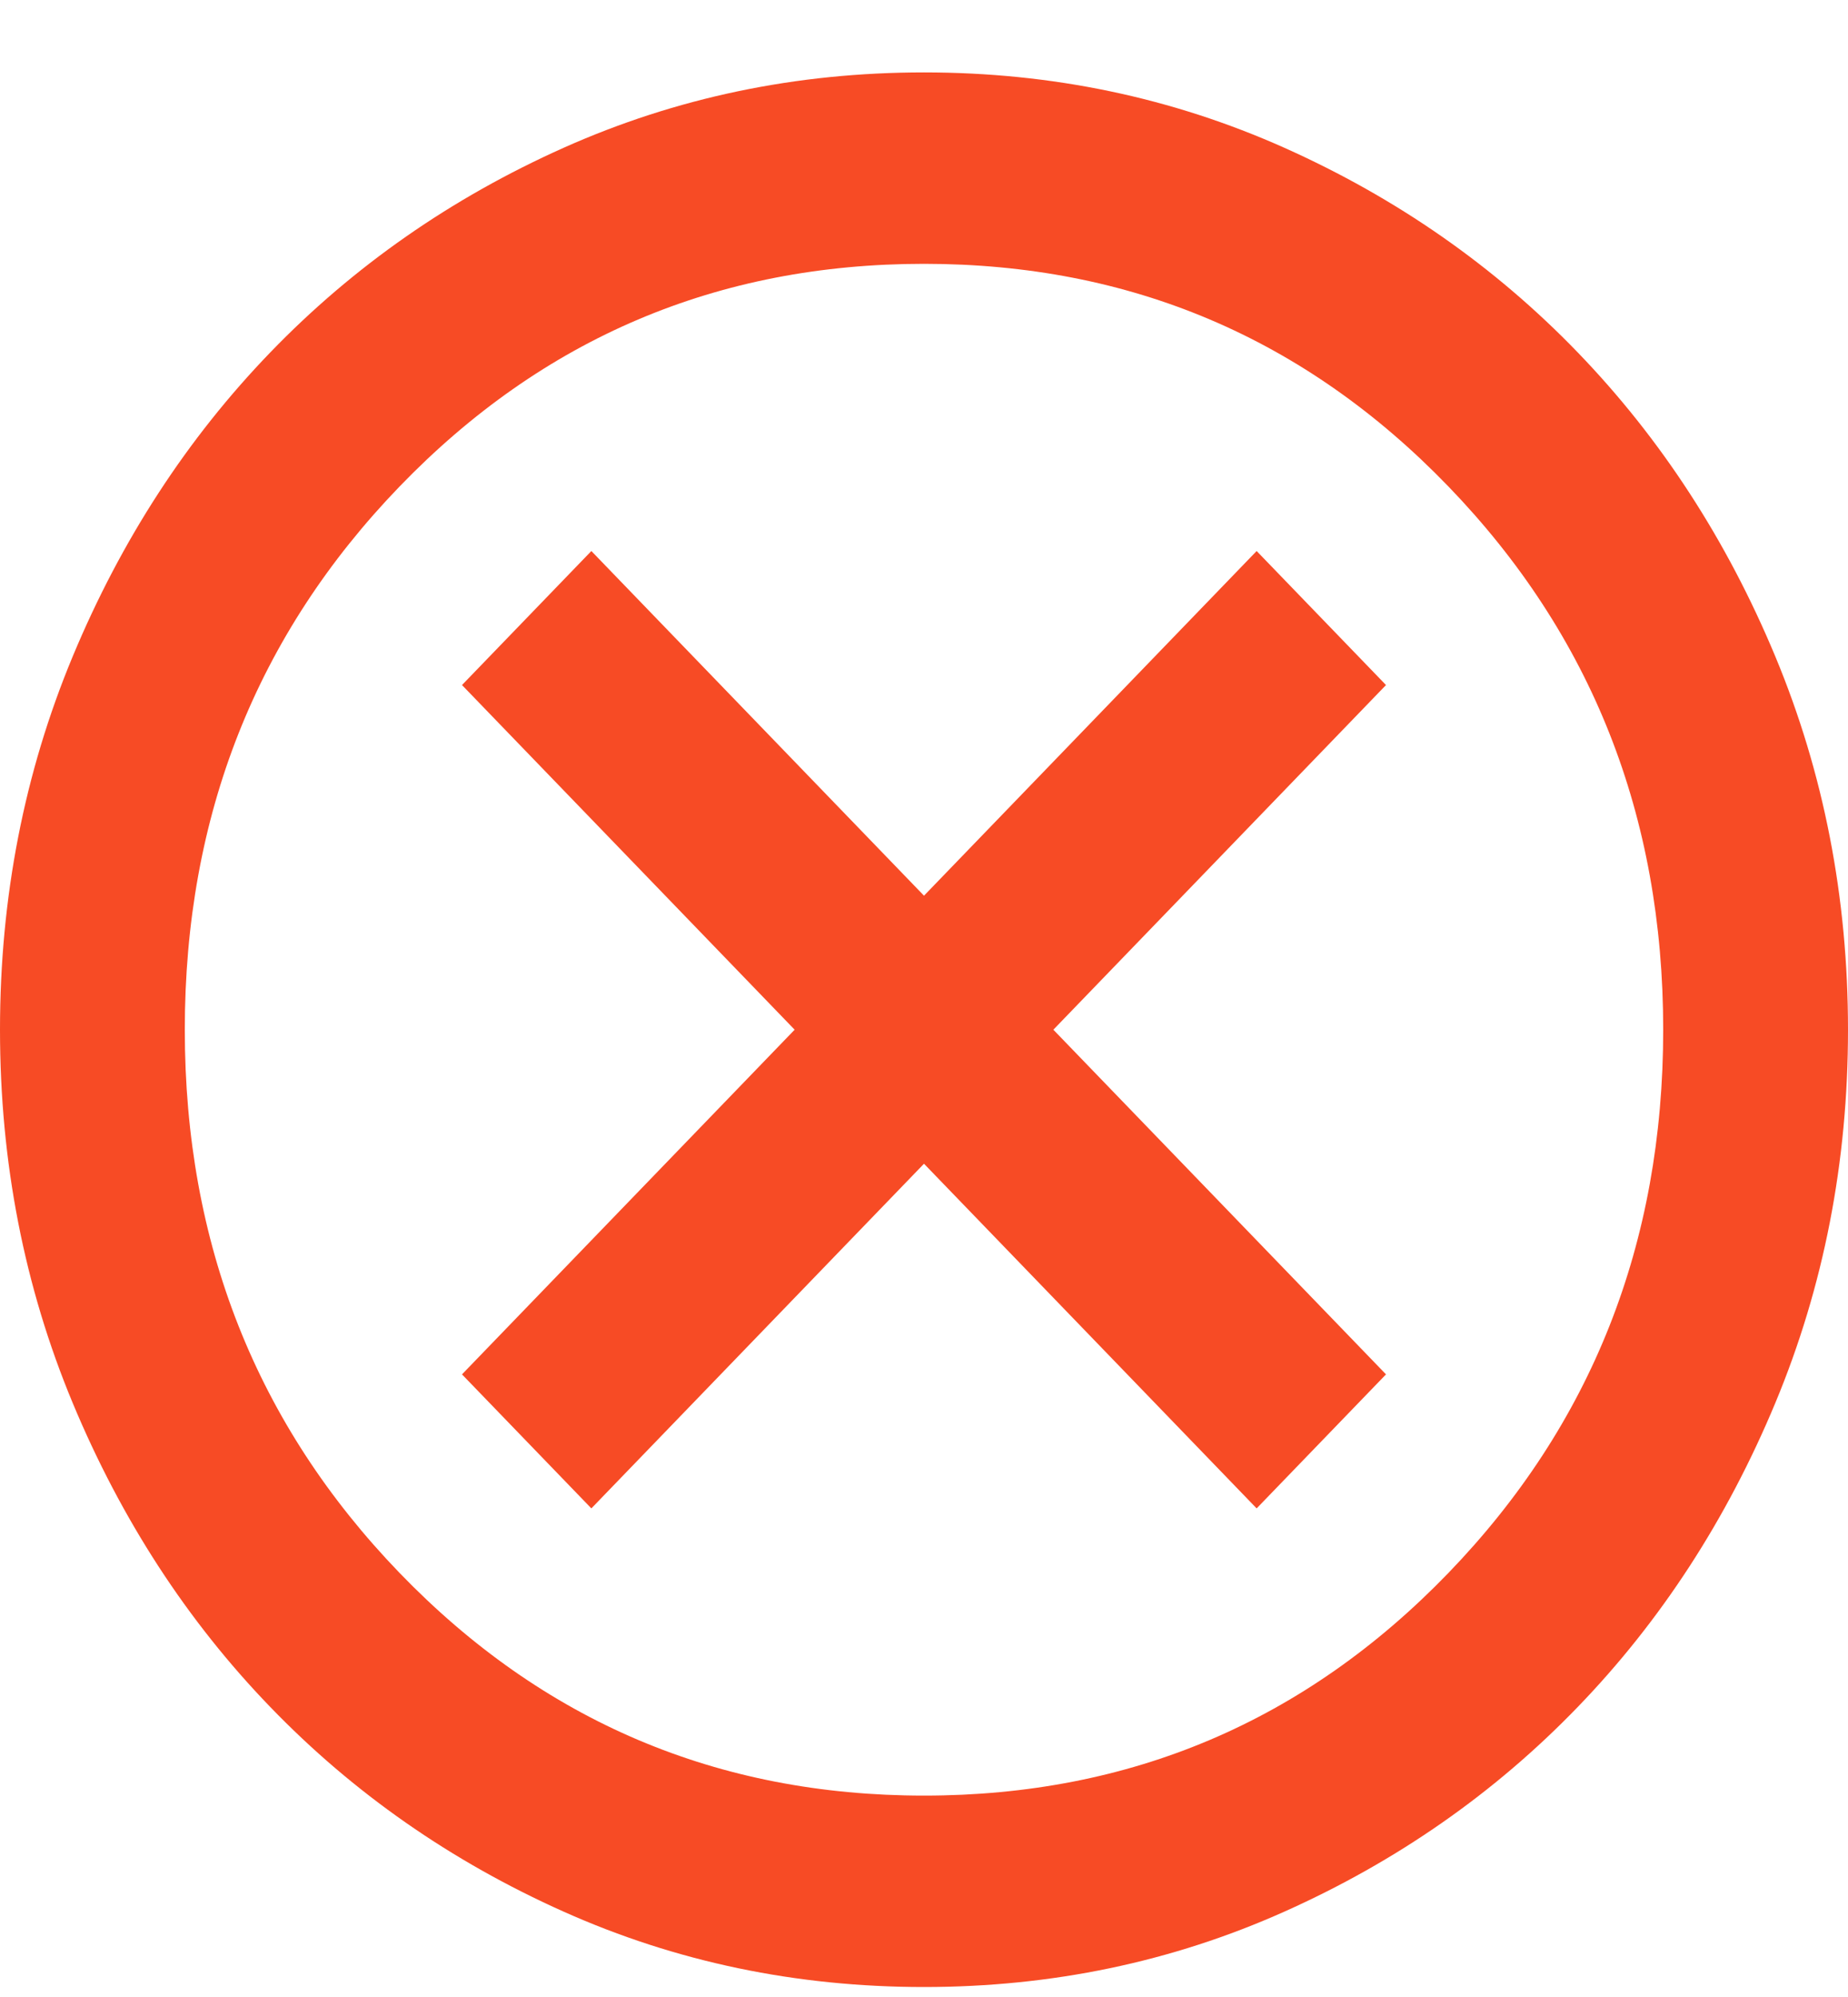 <svg width="25" height="27" viewBox="0 0 25 27" fill="none" xmlns="http://www.w3.org/2000/svg">
    <g clip-path="url(#clip0_232_1752)">
        <path d="M8 20.394L12.5 15.734L17 20.394L18.75 18.582L14.25 13.922L18.75 9.262L17 7.45L12.5 12.11L8 7.45L6.25 9.262L10.75 13.922L6.25 18.582L8 20.394ZM12.5 26.865C10.771 26.865 9.146 26.526 7.625 25.846C6.104 25.166 4.781 24.244 3.656 23.079C2.531 21.915 1.641 20.545 0.984 18.97C0.328 17.395 0 15.713 0 13.922C0 12.132 0.328 10.449 0.984 8.874C1.641 7.299 2.531 5.93 3.656 4.765C4.781 3.6 6.104 2.678 7.625 1.998C9.146 1.319 10.771 0.979 12.5 0.979C14.229 0.979 15.854 1.319 17.375 1.998C18.896 2.678 20.219 3.6 21.344 4.765C22.469 5.93 23.359 7.299 24.016 8.874C24.672 10.449 25 12.132 25 13.922C25 15.713 24.672 17.395 24.016 18.97C23.359 20.545 22.469 21.915 21.344 23.079C20.219 24.244 18.896 25.166 17.375 25.846C15.854 26.526 14.229 26.865 12.5 26.865ZM12.5 24.277C15.292 24.277 17.656 23.273 19.594 21.267C21.531 19.261 22.5 16.813 22.5 13.922C22.5 11.031 21.531 8.583 19.594 6.577C17.656 4.571 15.292 3.567 12.5 3.567C9.708 3.567 7.344 4.571 5.406 6.577C3.469 8.583 2.5 11.031 2.5 13.922C2.5 16.813 3.469 19.261 5.406 21.267C7.344 23.273 9.708 24.277 12.5 24.277Z" fill="#F74B25"/>
    </g>
    <defs>
        <clipPath id="clip0_232_1752">
            <rect width="25" height="25.887" fill="white" transform="translate(0 0.979)"/>
        </clipPath>
    </defs>
</svg>